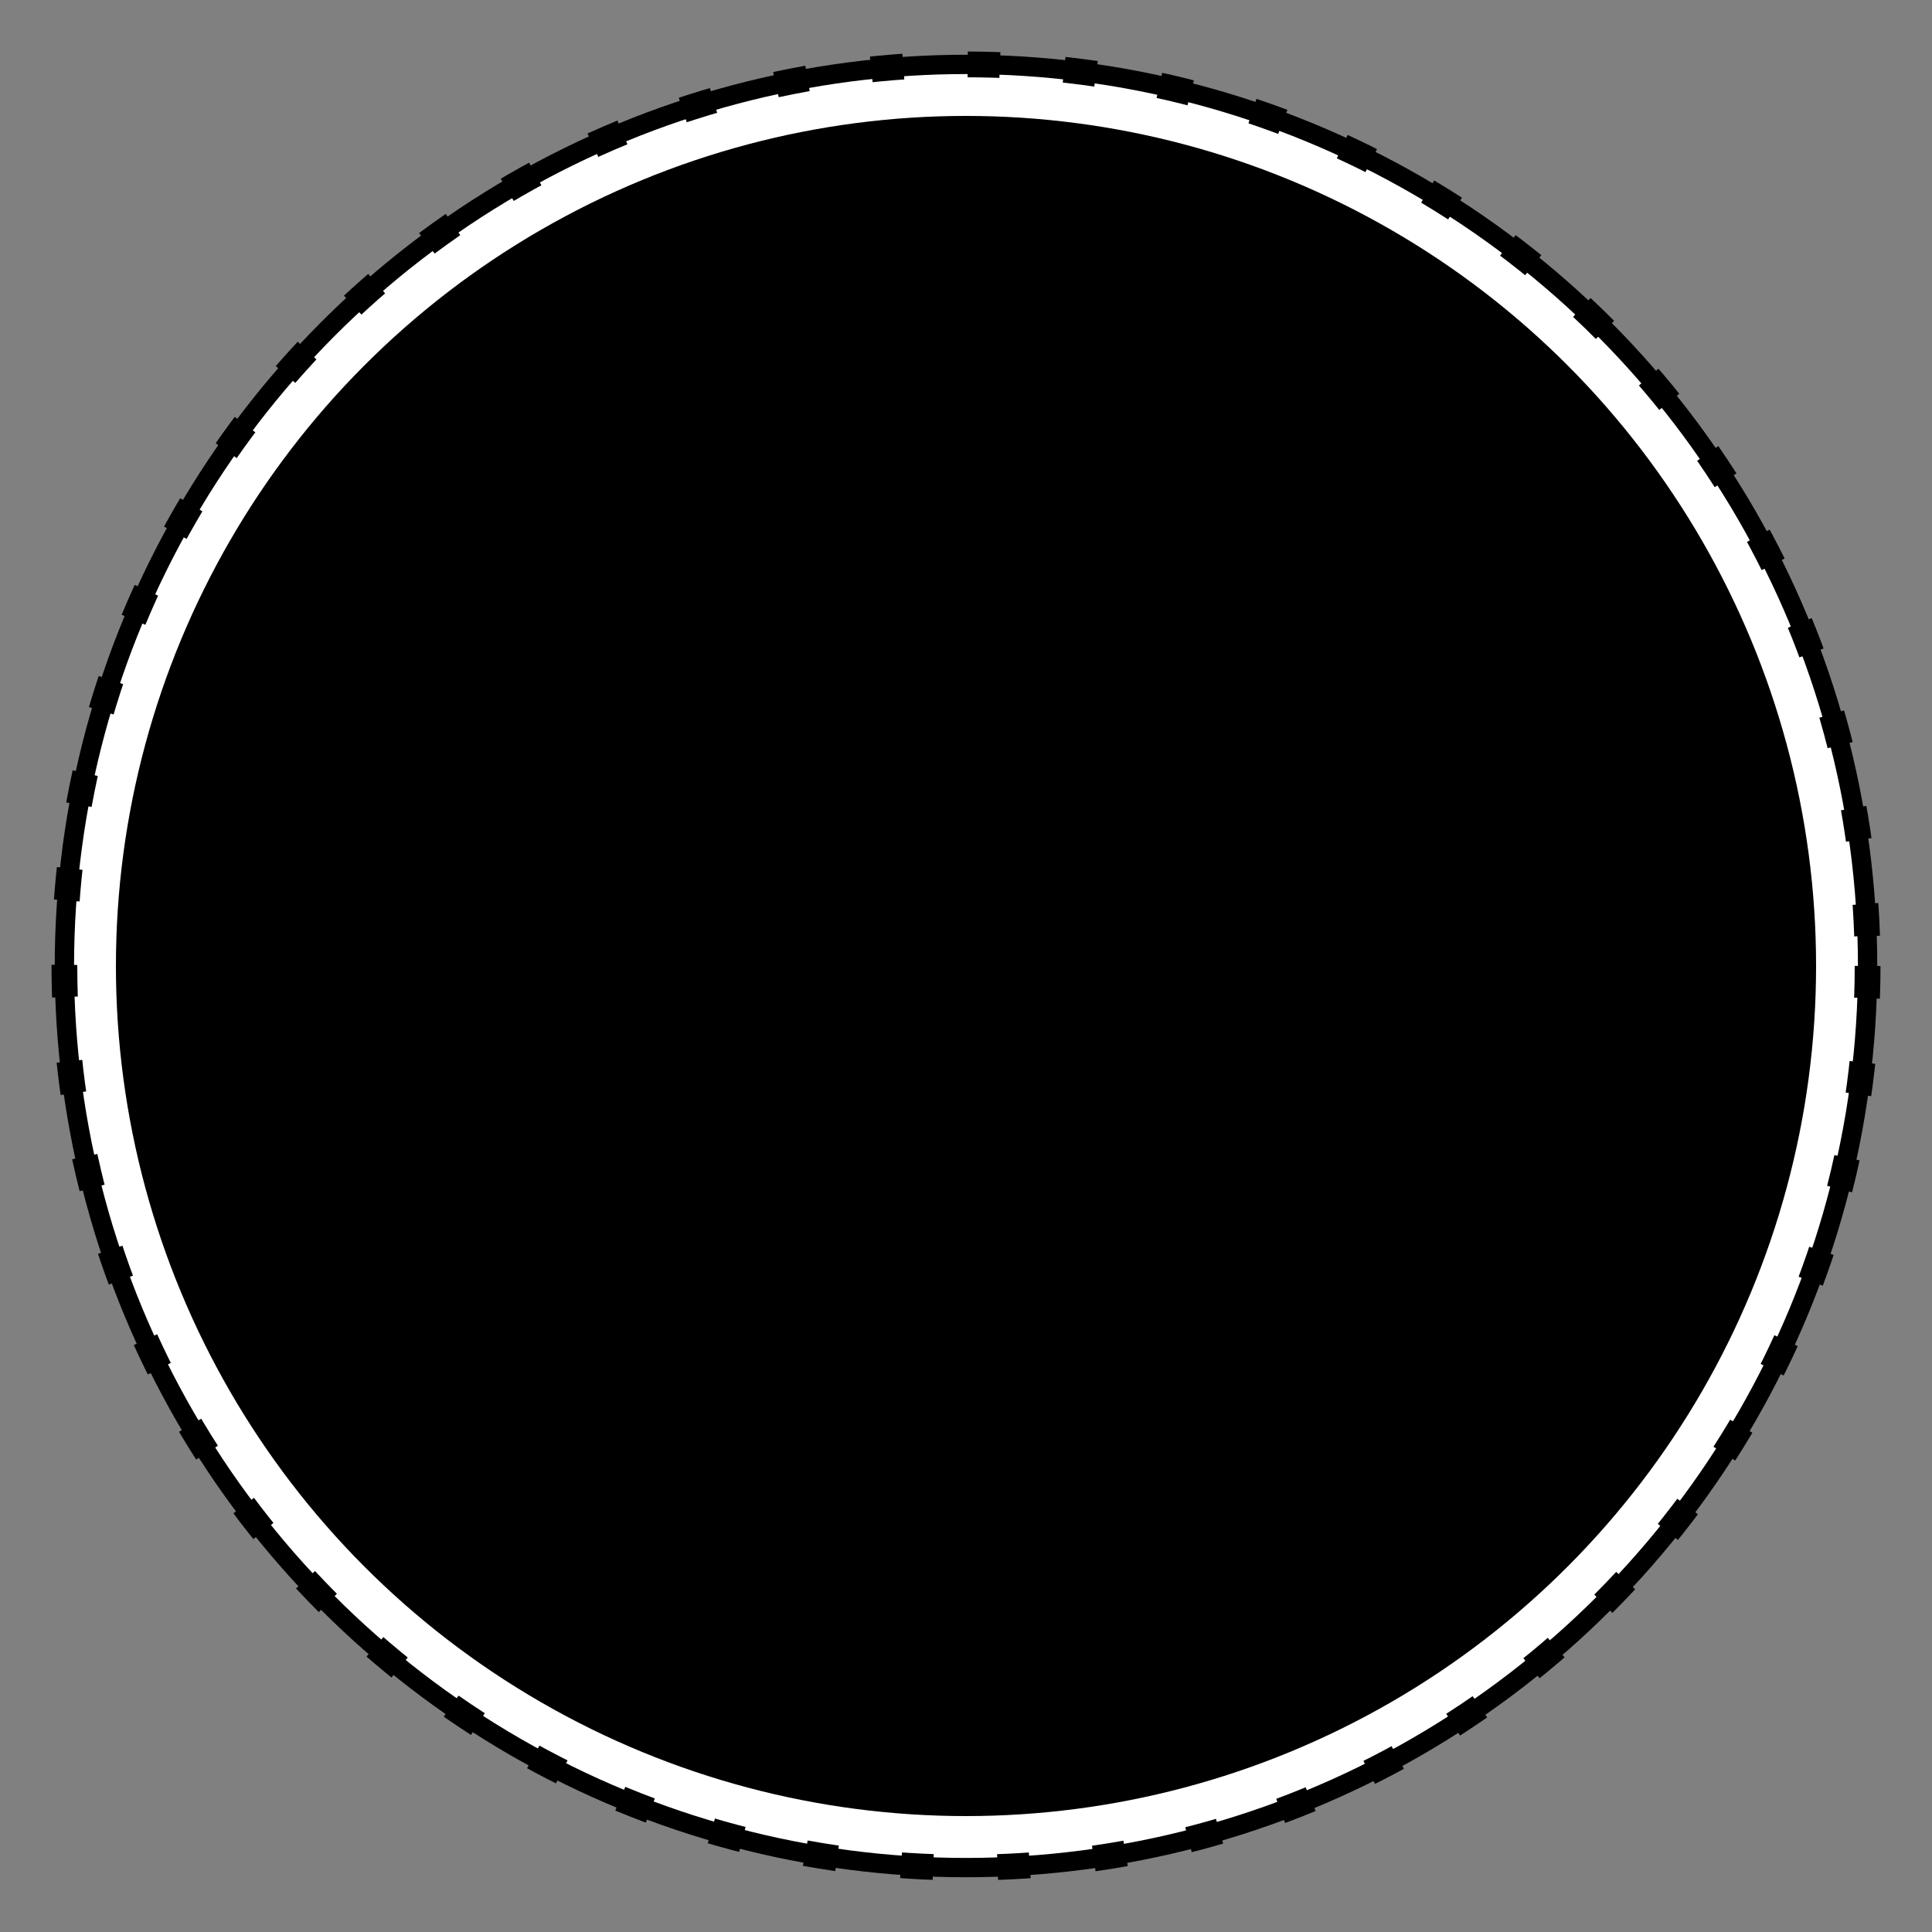 <svg xmlns="http://www.w3.org/2000/svg" viewBox="0 0 300 300">
  <rect x="0" y="0" width="300" height="300" fill="#808080" stroke="none"/>
  <defs>
    <linearGradient id="wheelGradient" x1="0%" y1="0%" x2="100%" y2="100%">
      <stop offset="0%" stop-color="hsl(158, 46%, 73%)"/>
      <stop offset="100%" stop-color="hsl(158, 46%, 48%)"/>
    </linearGradient>
    <linearGradient id="frameGradient" x1="0%" y1="0%" x2="100%" y2="100%">
      <stop offset="0%" stop-color="hsl(158, 46%, 48%)"/>
      <stop offset="100%" stop-color="hsl(158, 46%, 33%)"/>
    </linearGradient>
    <pattern id="pattern1" x="0" y="0" width="10" height="10" patternUnits="userSpaceOnUse">
      <circle cx="5" cy="5" r="2" fill="hsl(158, 46%, 73%)" opacity="0.5"/>
    </pattern>
  </defs>

  <!-- Background Circle -->
  <circle cx="150" cy="150" r="140" fill="white" stroke="hsl(158, 46%, 33%)" stroke-width="3"/>
  <circle cx="150" cy="150" r="132" fill="pattern1" opacity="0.3"/>
  
  <!-- Bicycle Frame -->
  <path d="M220,170 L160,170 L120,90 L180,90 Z" fill="url(#frameGradient)" stroke="hsl(158, 46%, 33%)" stroke-width="3" stroke-linejoin="round"/>
  <path d="M160,170 L100,170 L120,90" fill="none" stroke="url(#frameGradient)" stroke-width="12" stroke-linecap="round"/>
  <path d="M140,130 L120,90" fill="none" stroke="url(#frameGradient)" stroke-width="10" stroke-linecap="round"/>
  
  <!-- Bicycle Wheels -->
  <circle cx="100" cy="170" r="40" fill="url(#wheelGradient)" stroke="hsl(158, 46%, 33%)" stroke-width="4"/>
  <circle cx="100" cy="170" r="32" fill="none" stroke="hsl(158, 46%, 73%)" stroke-width="2" stroke-dasharray="3,3"/>
  <circle cx="100" cy="170" r="8" fill="hsl(158, 46%, 33%)"/>
  
  <circle cx="220" cy="170" r="40" fill="url(#wheelGradient)" stroke="hsl(158, 46%, 33%)" stroke-width="4"/>
  <circle cx="220" cy="170" r="32" fill="none" stroke="hsl(158, 46%, 73%)" stroke-width="2" stroke-dasharray="3,3"/>
  <circle cx="220" cy="170" r="8" fill="hsl(158, 46%, 33%)"/>
  
  <!-- Wheel Spokes -->
  <g stroke="hsl(158, 46%, 33%)" stroke-width="2">
    <line x1="100" y1="130" x2="100" y2="210"/>
    <line x1="60" y1="170" x2="140" y2="170"/>
    <line x1="71" y1="141" x2="129" y2="199"/>
    <line x1="71" y1="199" x2="129" y2="141"/>
    
    <line x1="220" y1="130" x2="220" y2="210"/>
    <line x1="180" y1="170" x2="260" y2="170"/>
    <line x1="191" y1="141" x2="249" y2="199"/>
    <line x1="191" y1="199" x2="249" y2="141"/>
  </g>
  
  <!-- Handlebar -->
  <path d="M120,90 C110,70 90,80 90,90" fill="none" stroke="hsl(158, 46%, 33%)" stroke-width="6" stroke-linecap="round"/>
  
  <!-- Seat -->
  <path d="M160,90 L180,90" fill="none" stroke="hsl(158, 46%, 33%)" stroke-width="8" stroke-linecap="round"/>

  <!-- Decorative Elements -->
  <circle cx="150" cy="150" r="140" fill="none" stroke="hsl(158, 46%, 73%)" stroke-width="4" stroke-dasharray="5,10"/>
</svg>